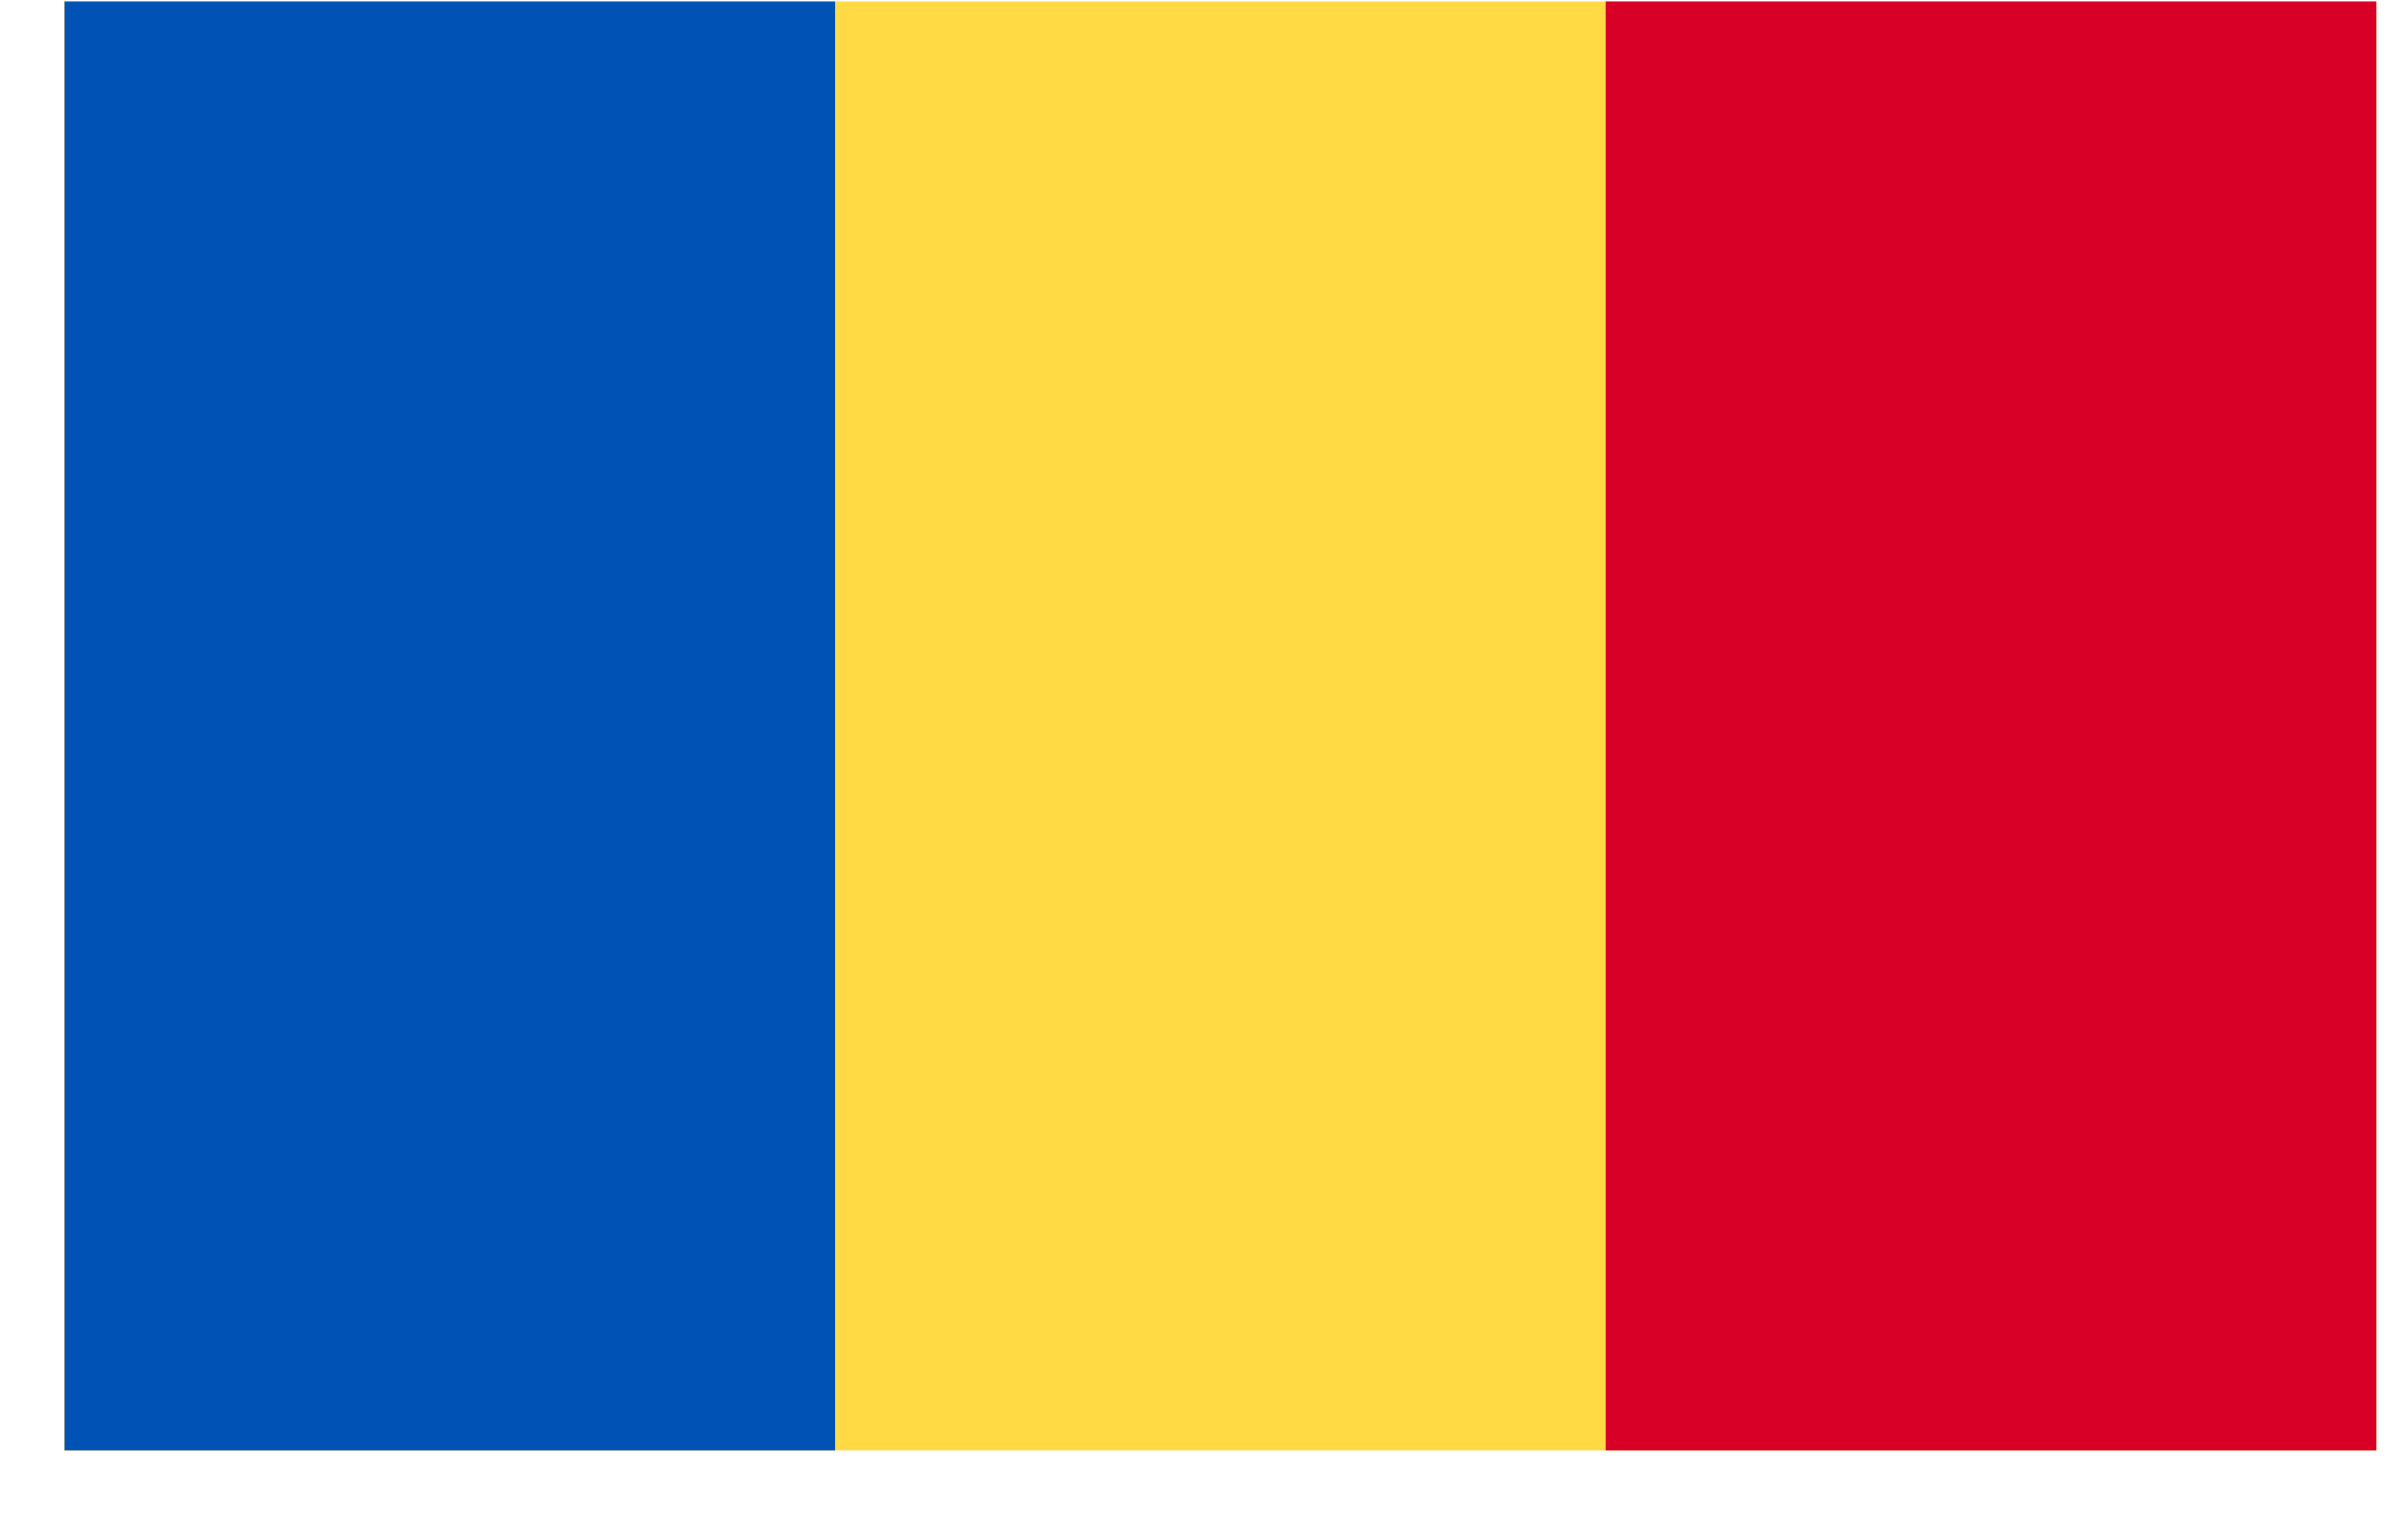 <svg width="25" height="16" viewBox="0 0 25 16" fill="none" xmlns="http://www.w3.org/2000/svg">
<rect x="0.665" y="0.015" width="24.018" height="15.059" fill="#FFDA44"/>
<rect x="0.665" y="0.015" width="8.006" height="15.059" fill="#0052B4"/>
<rect x="16.677" y="0.015" width="8.006" height="15.059" fill="#D80027"/>
</svg>
